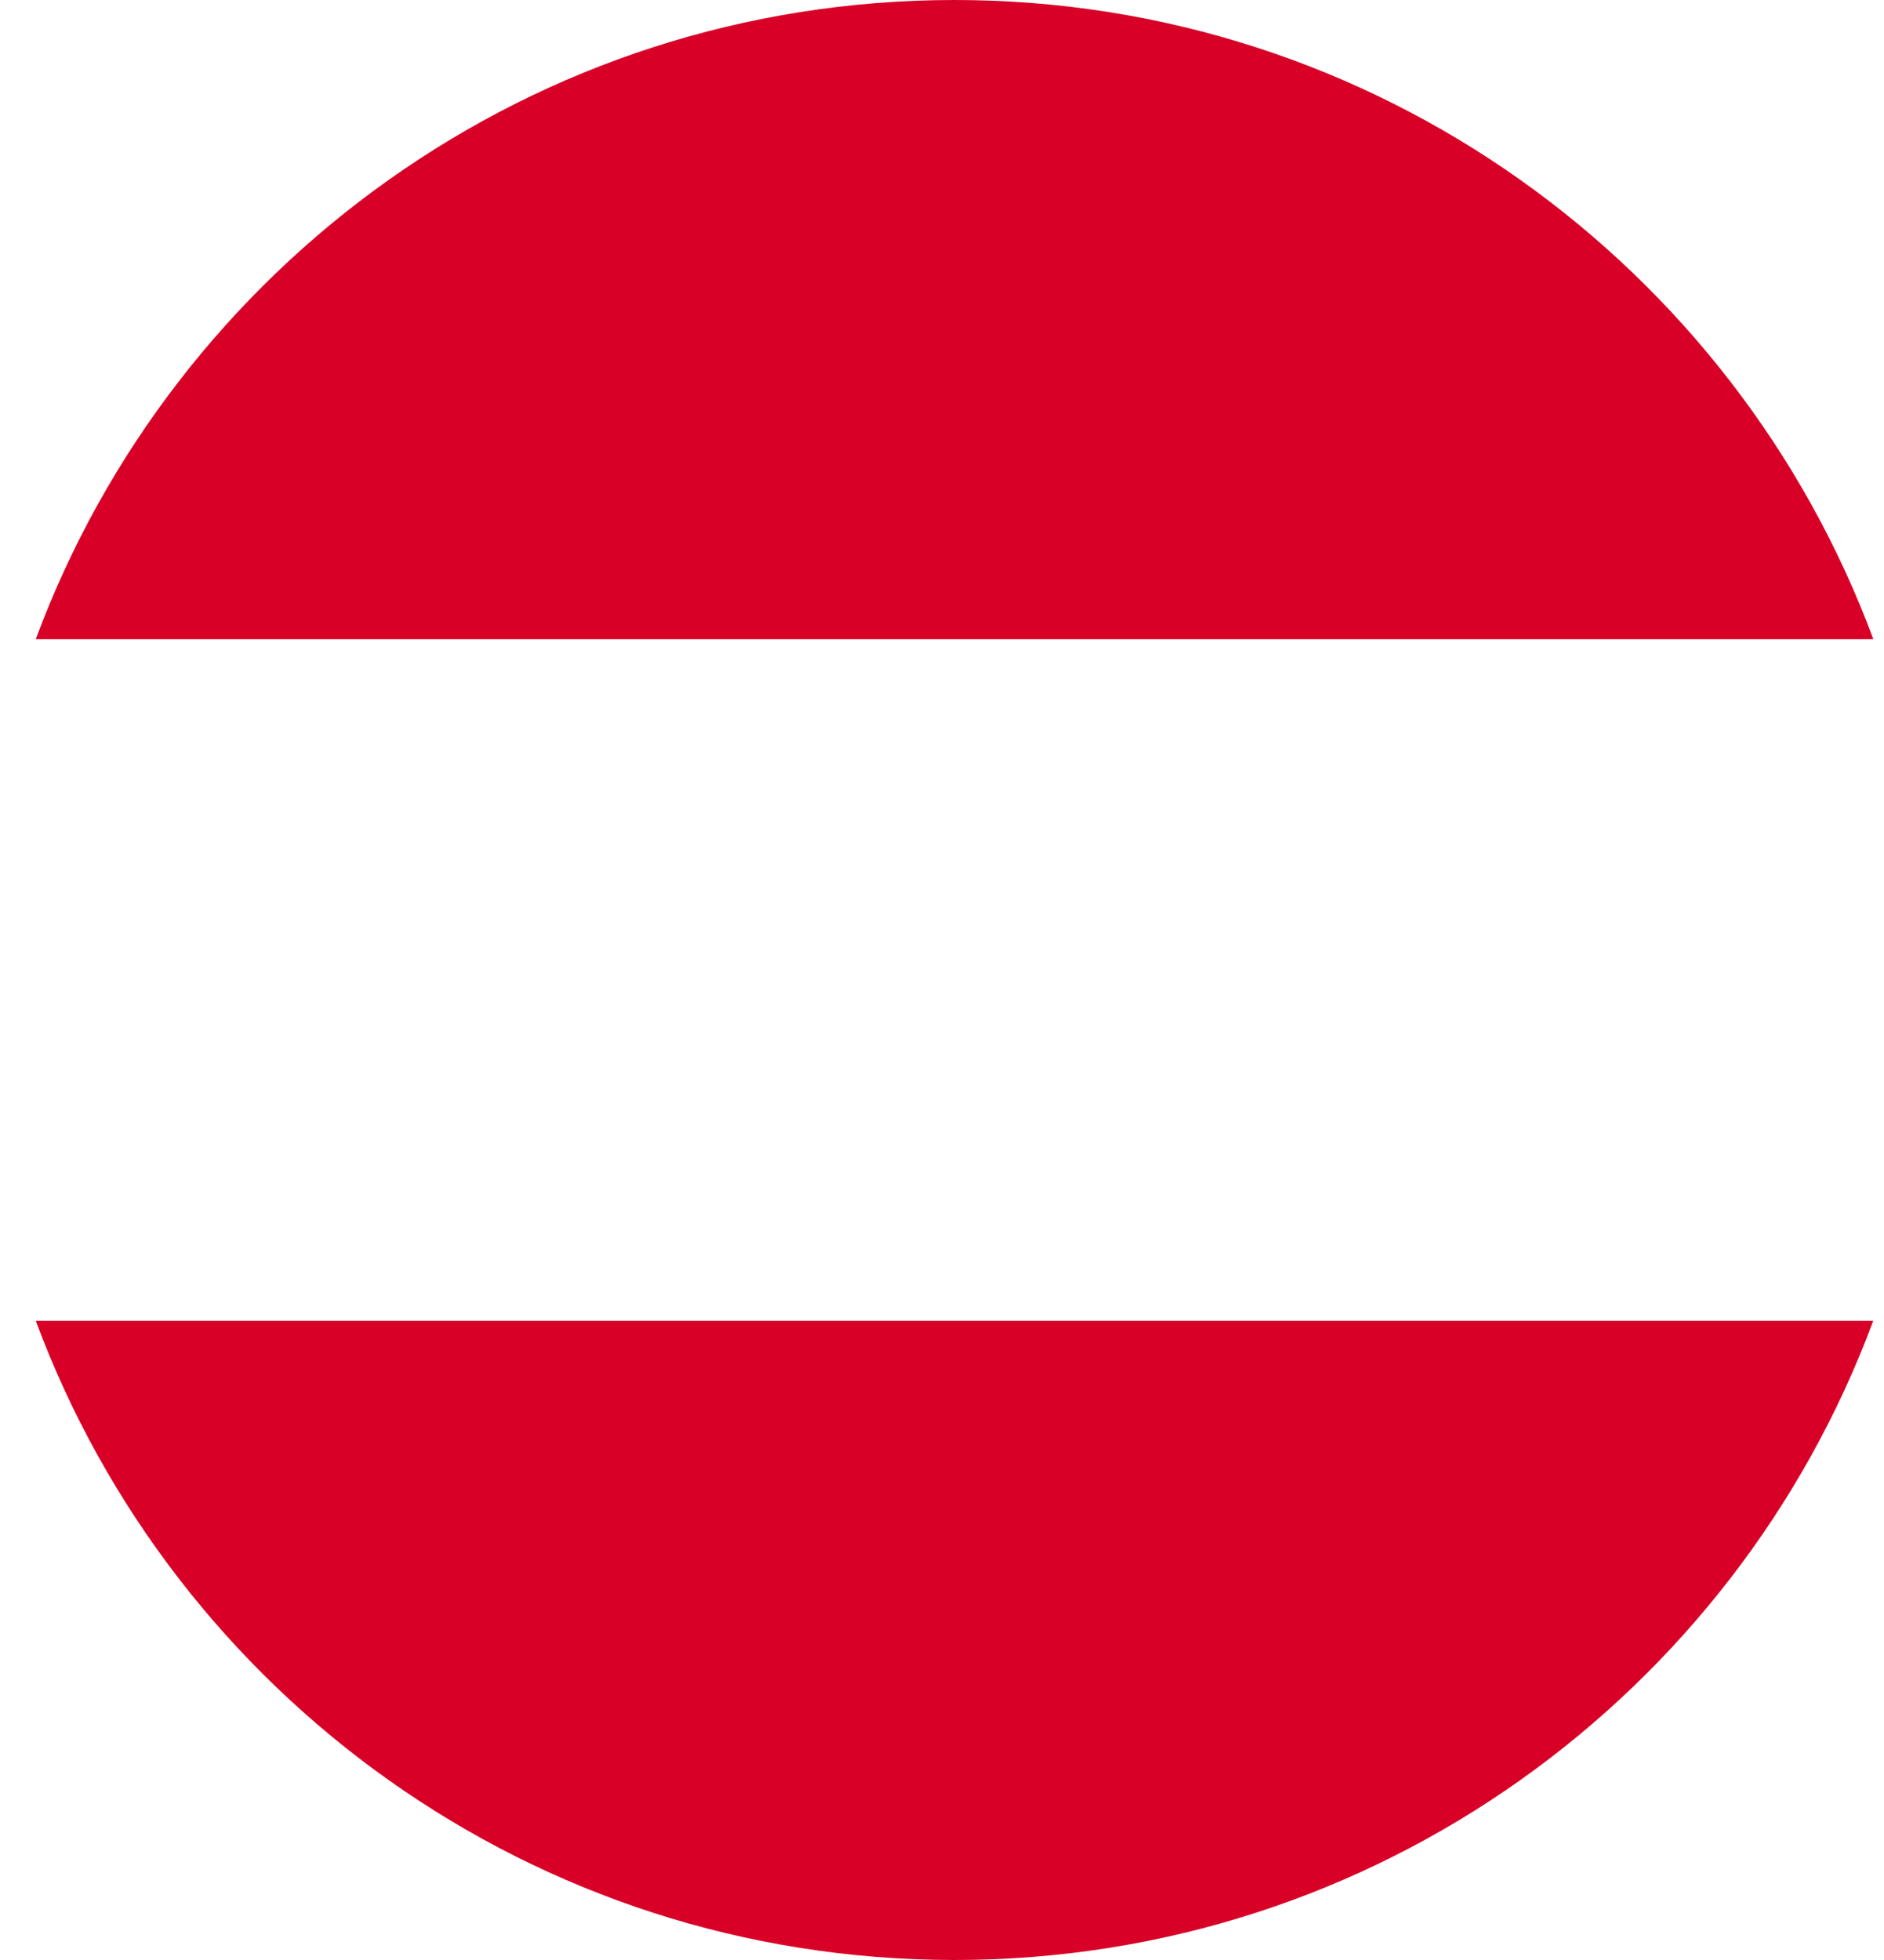 <svg width="25" height="26" viewBox="0 0 25 26" fill="none" xmlns="http://www.w3.org/2000/svg">
<path d="M12.666 26C18.256 26 23.021 22.472 24.857 17.521H0.475C2.311 22.472 7.076 26 12.666 26Z" fill="#D80027"/>
<path d="M12.666 0C7.076 0 2.311 3.528 0.475 8.478H24.858C23.021 3.528 18.256 0 12.666 0Z" fill="#D80027"/>
</svg>
